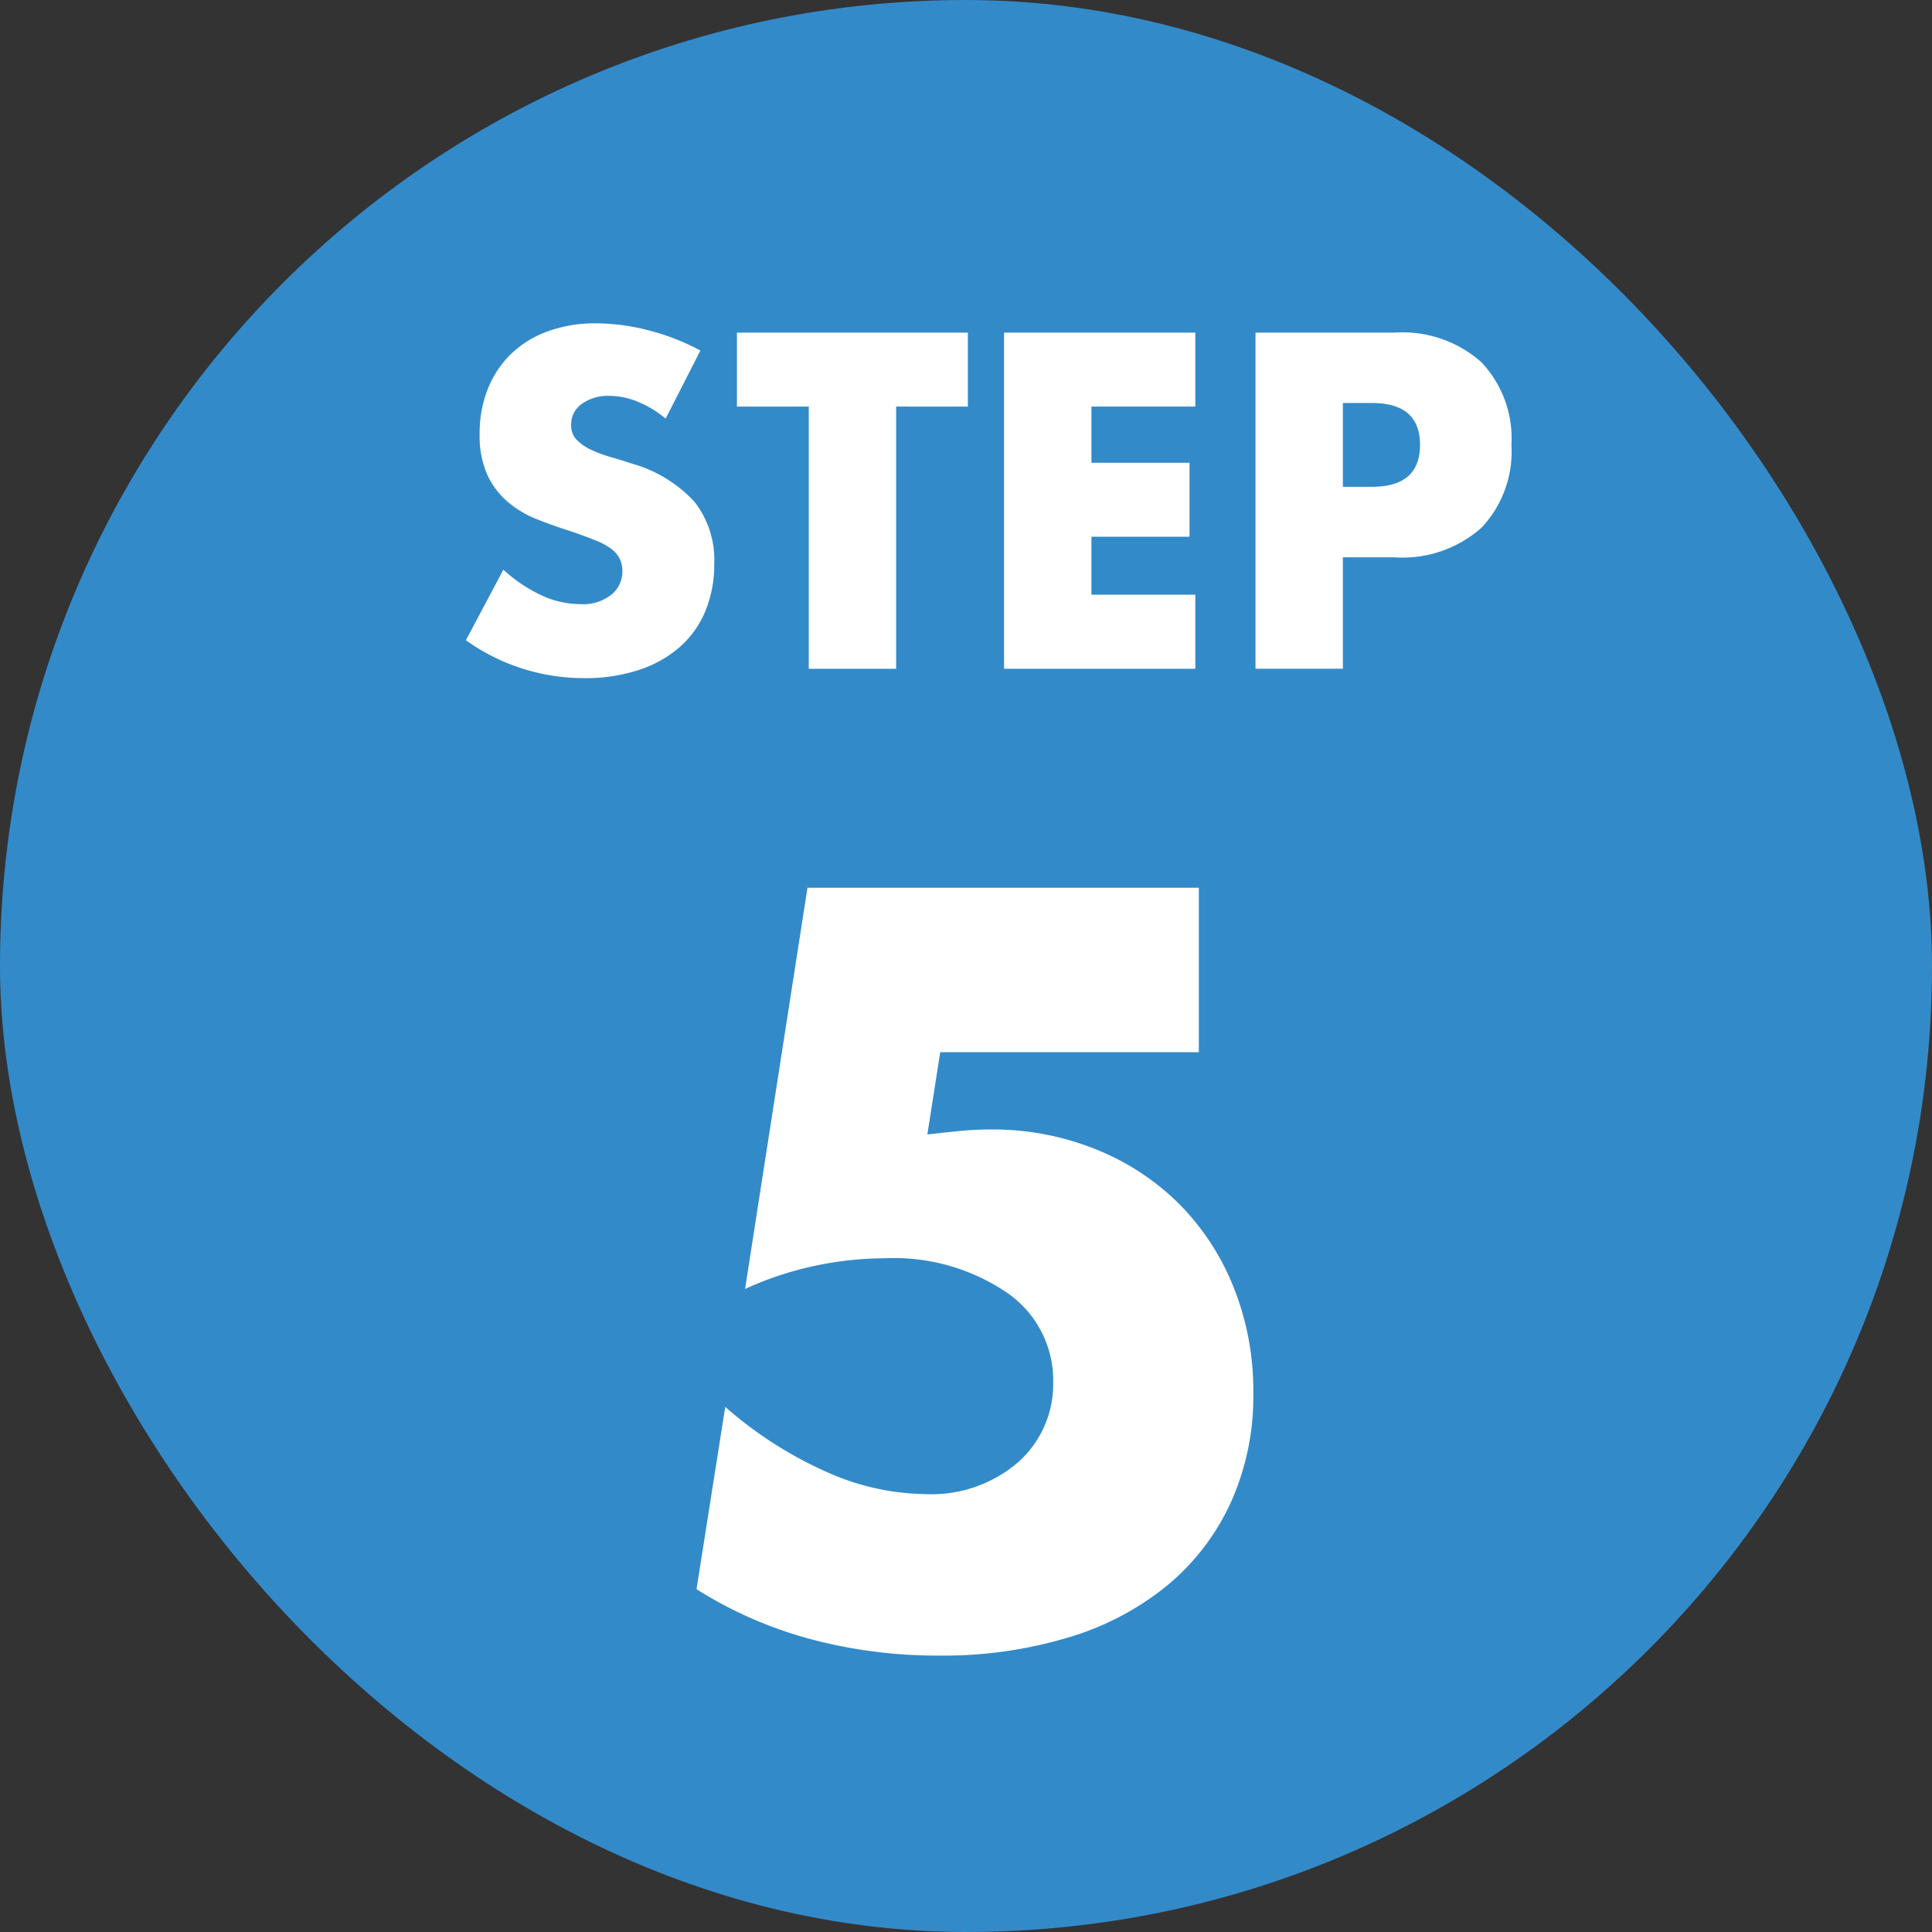 <svg xmlns="http://www.w3.org/2000/svg" width="78" height="78" viewBox="0 0 78 78">
  <rect x="0" y="0" width="78" height="78" fill="#333333" stroke="none"/>
  <g id="グループ_115" data-name="グループ 115" transform="translate(-485 -4064)">
    <rect id="長方形_185" data-name="長方形 185" width="78" height="78" rx="39" transform="translate(485 4064)" fill="#338ac9"/>
    <path id="パス_205" data-name="パス 205" d="M8.874-10.1a4.357,4.357,0,0,0-1.152-.693,3.059,3.059,0,0,0-1.116-.225,1.811,1.811,0,0,0-1.116.324,1.01,1.01,0,0,0-.432.846.842.842,0,0,0,.216.594,1.882,1.882,0,0,0,.567.4,4.853,4.853,0,0,0,.792.3q.441.126.873.27a5.443,5.443,0,0,1,2.529,1.539,3.8,3.8,0,0,1,.8,2.511,4.888,4.888,0,0,1-.351,1.89A3.944,3.944,0,0,1,9.459-.891,4.734,4.734,0,0,1,7.8.045,6.9,6.9,0,0,1,5.58.378,8.175,8.175,0,0,1,.81-1.152L2.322-4A6.133,6.133,0,0,0,3.888-2.952a3.764,3.764,0,0,0,1.53.342,1.826,1.826,0,0,0,1.287-.4,1.205,1.205,0,0,0,.423-.9,1.216,1.216,0,0,0-.108-.531,1.15,1.15,0,0,0-.36-.414A2.885,2.885,0,0,0,6-5.2q-.4-.162-.981-.36-.684-.216-1.341-.477a4.22,4.22,0,0,1-1.17-.693,3.22,3.22,0,0,1-.828-1.089,3.851,3.851,0,0,1-.315-1.665A4.81,4.81,0,0,1,1.7-11.313a4.06,4.06,0,0,1,.936-1.4,4.172,4.172,0,0,1,1.476-.909,5.58,5.58,0,0,1,1.953-.324,8.549,8.549,0,0,1,2.106.279,9.289,9.289,0,0,1,2.106.819Zm9.306-.486V0H14.652V-10.584h-2.9v-2.988h9.324v2.988Zm12.078,0H26.064v2.268h3.96v2.988h-3.96v2.34h4.194V0H22.536V-13.572h7.722Zm5.958,3.24h1.17q1.944,0,1.944-1.692t-1.944-1.692h-1.17Zm0,7.344H32.688V-13.572H38.3a4.8,4.8,0,0,1,3.5,1.188A4.469,4.469,0,0,1,43.02-9.036a4.469,4.469,0,0,1-1.215,3.348A4.8,4.8,0,0,1,38.3-4.5H36.216Z" transform="translate(503 4091)" fill="#fff"/>
    <path id="パス_210" data-name="パス 210" d="M22.4-23.52H11.96l-.52,3.32q.72-.08,1.32-.14T14-20.4a11.112,11.112,0,0,1,4.24.8,10.07,10.07,0,0,1,3.36,2.2,10.07,10.07,0,0,1,2.2,3.36,11.219,11.219,0,0,1,.8,4.28,10.424,10.424,0,0,1-.9,4.4,9.482,9.482,0,0,1-2.54,3.34,11.45,11.45,0,0,1-4,2.12,17.46,17.46,0,0,1-5.24.74A19.91,19.91,0,0,1,6.74.18,16.788,16.788,0,0,1,2.12-1.84L3.28-9.2A16.1,16.1,0,0,0,7.36-6.58a9.977,9.977,0,0,0,3.96.9,5.364,5.364,0,0,0,3.8-1.3,4.217,4.217,0,0,0,1.4-3.22,4.287,4.287,0,0,0-1.88-3.62A8.116,8.116,0,0,0,9.72-15.2a13.714,13.714,0,0,0-2.8.3,13.383,13.383,0,0,0-2.84.94L6.6-30.16H22.4Z" transform="translate(511 4130)" fill="#fff"/>
  </g>
</svg>
